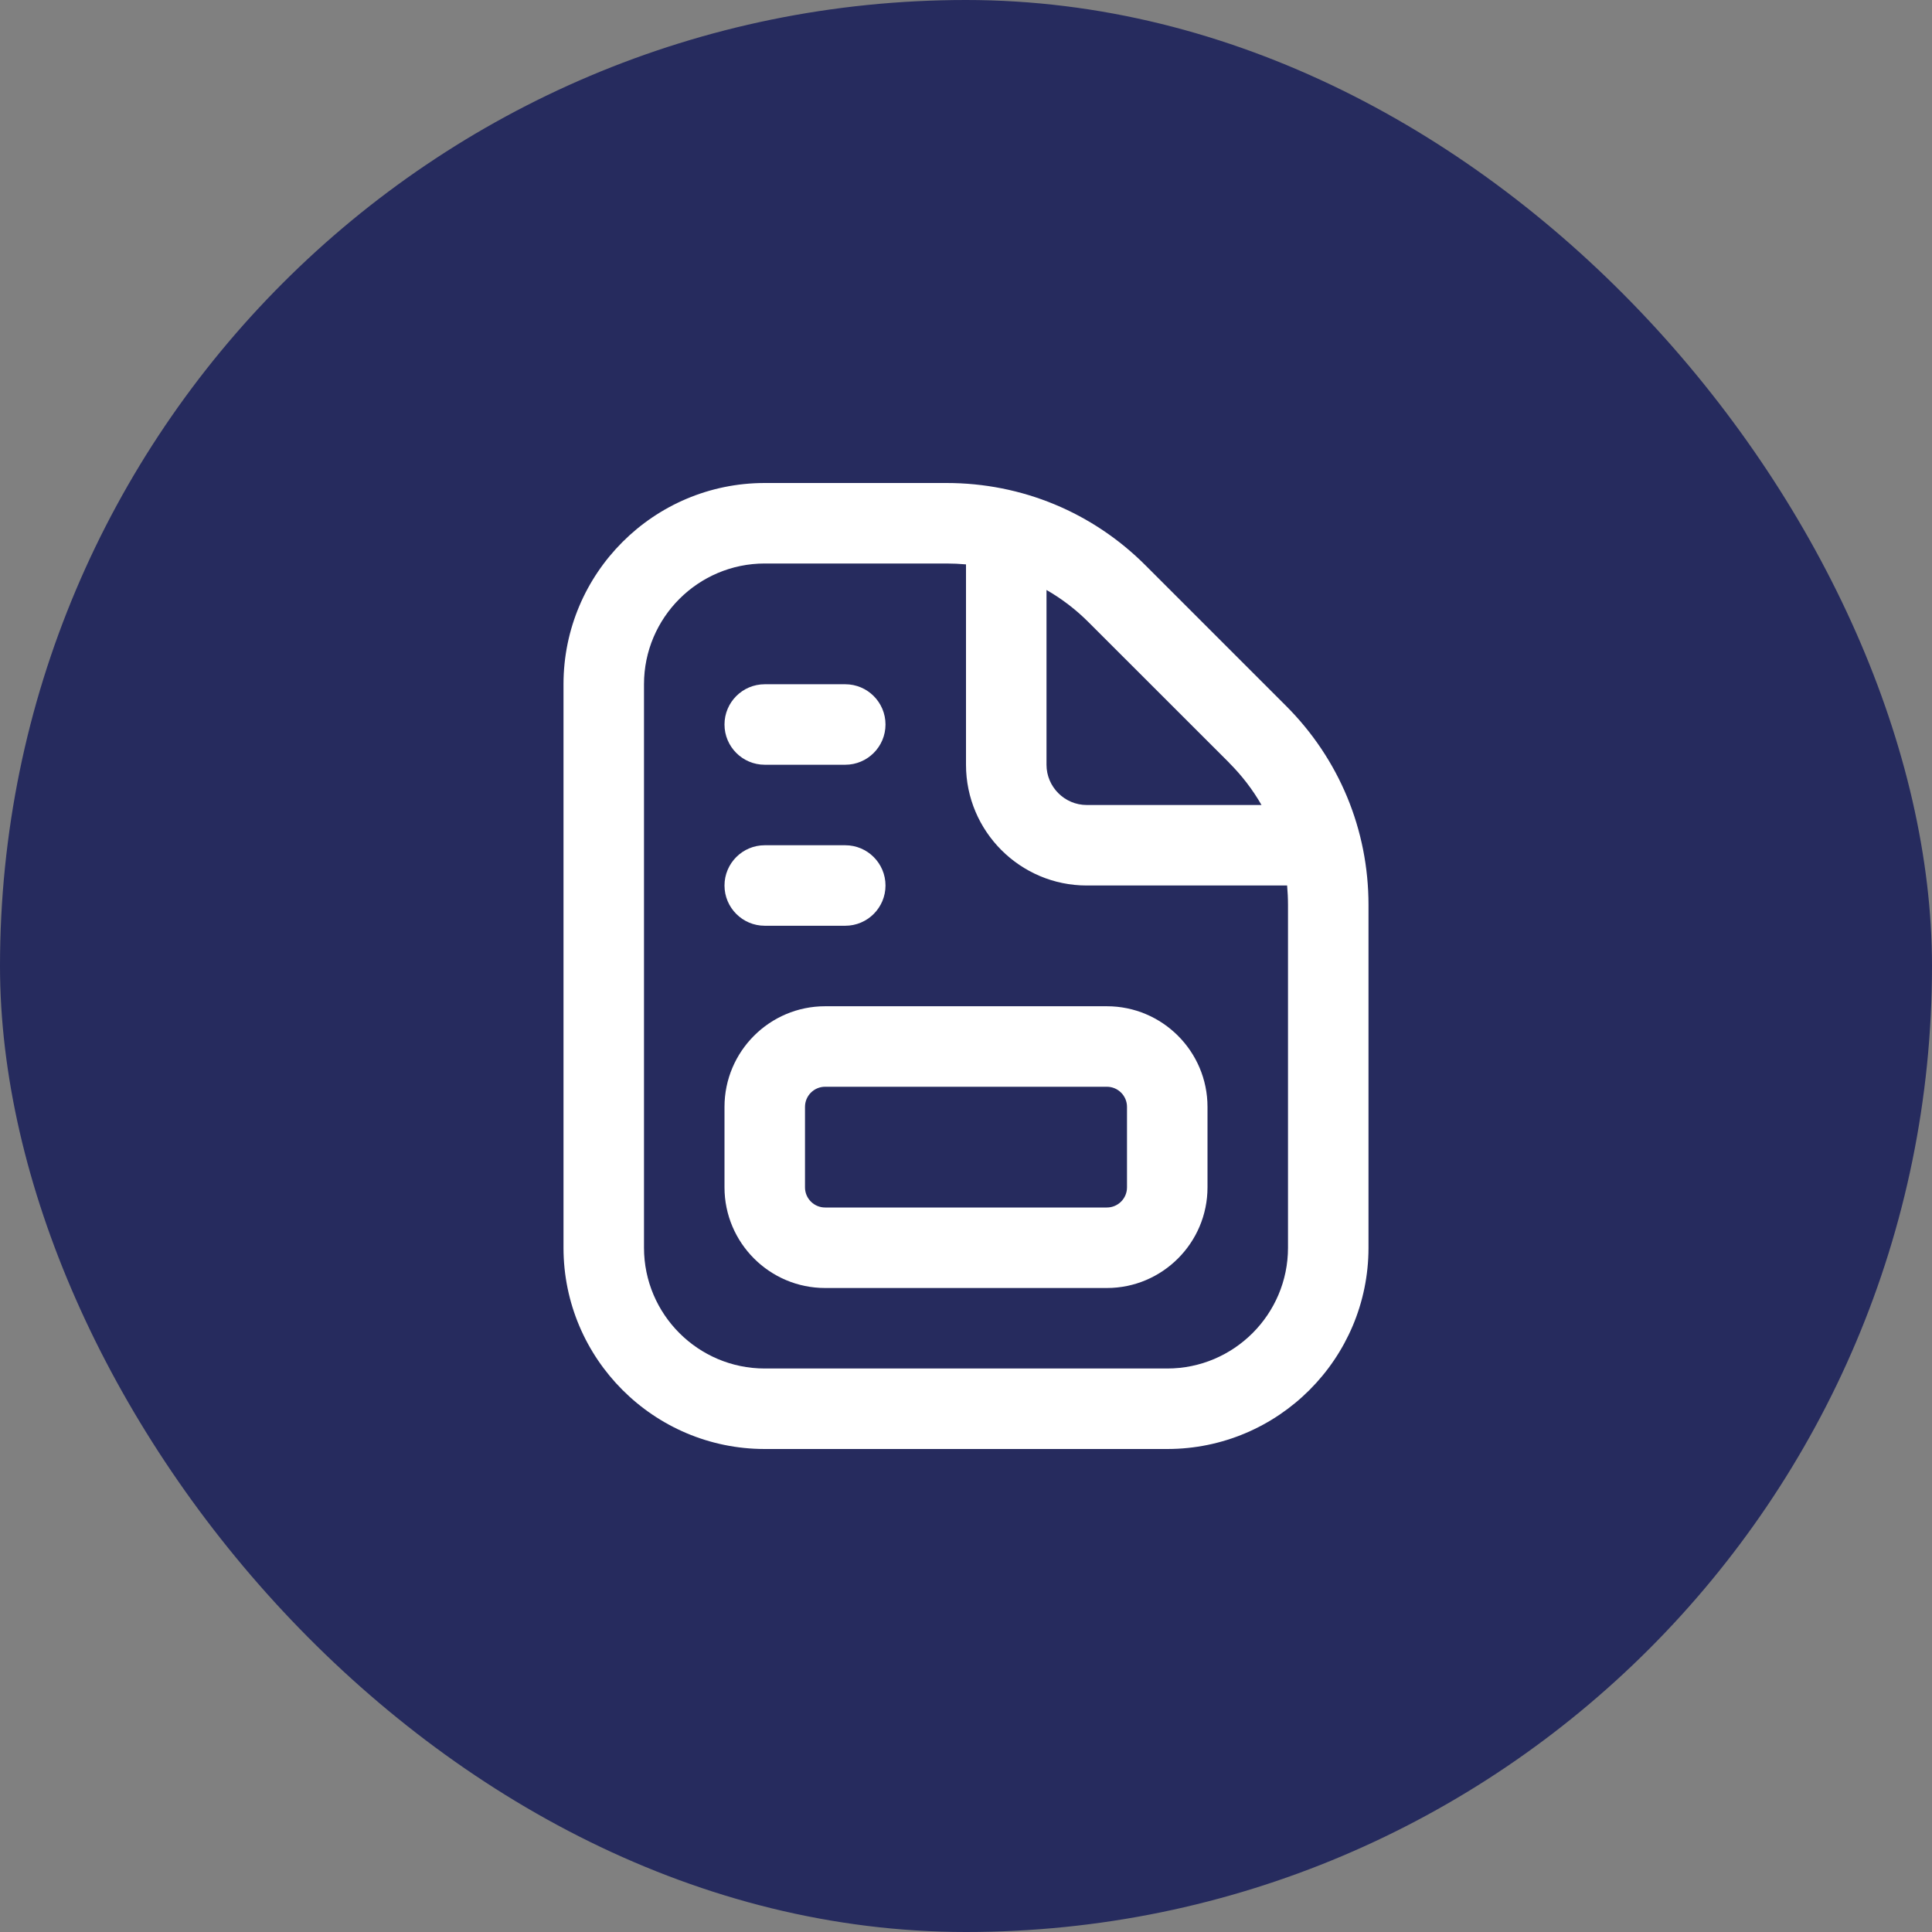 <svg width="24" height="24" viewBox="0 0 24 24" fill="none" xmlns="http://www.w3.org/2000/svg">
<rect x="0" y="0" width="24" height="24" fill="#808080" stroke="none"/>
<rect width="24" height="24" rx="12" fill="#262B5E"/>
<path d="M15.975 8.768L14.232 7.025C13.572 6.364 12.693 6 11.758 6H9.5C8.121 6 7 7.121 7 8.5V15.5C7 16.878 8.121 18 9.5 18H14.5C15.879 18 17 16.878 17 15.5V11.242C17 10.307 16.636 9.429 15.975 8.768ZM15.268 9.475C15.427 9.634 15.562 9.81 15.671 10H13.5C13.225 10 13 9.775 13 9.5V7.329C13.19 7.438 13.367 7.573 13.525 7.732L15.268 9.474L15.268 9.475ZM16 15.5C16 16.327 15.327 17 14.5 17H9.5C8.673 17 8 16.327 8 15.5V8.5C8 7.673 8.673 7 9.5 7H11.758C11.839 7 11.92 7.004 12 7.011V9.5C12 10.327 12.673 11 13.5 11H15.989C15.996 11.08 16 11.161 16 11.242V15.5ZM13.75 12.5H10.25C9.561 12.5 9 13.061 9 13.75V14.75C9 15.439 9.561 16 10.25 16H13.75C14.439 16 15 15.439 15 14.75V13.75C15 13.061 14.439 12.5 13.75 12.5ZM14 14.75C14 14.888 13.888 15 13.75 15H10.25C10.112 15 10 14.888 10 14.75V13.75C10 13.612 10.112 13.5 10.25 13.5H13.75C13.888 13.5 14 13.612 14 13.75V14.75ZM9 11C9 10.724 9.224 10.5 9.5 10.5H10.5C10.776 10.5 11 10.724 11 11C11 11.276 10.776 11.5 10.5 11.5H9.5C9.224 11.5 9 11.276 9 11ZM9 9C9 8.724 9.224 8.5 9.5 8.5H10.5C10.776 8.5 11 8.724 11 9C11 9.276 10.776 9.5 10.5 9.5H9.5C9.224 9.5 9 9.276 9 9Z" fill="white"/>
</svg>
